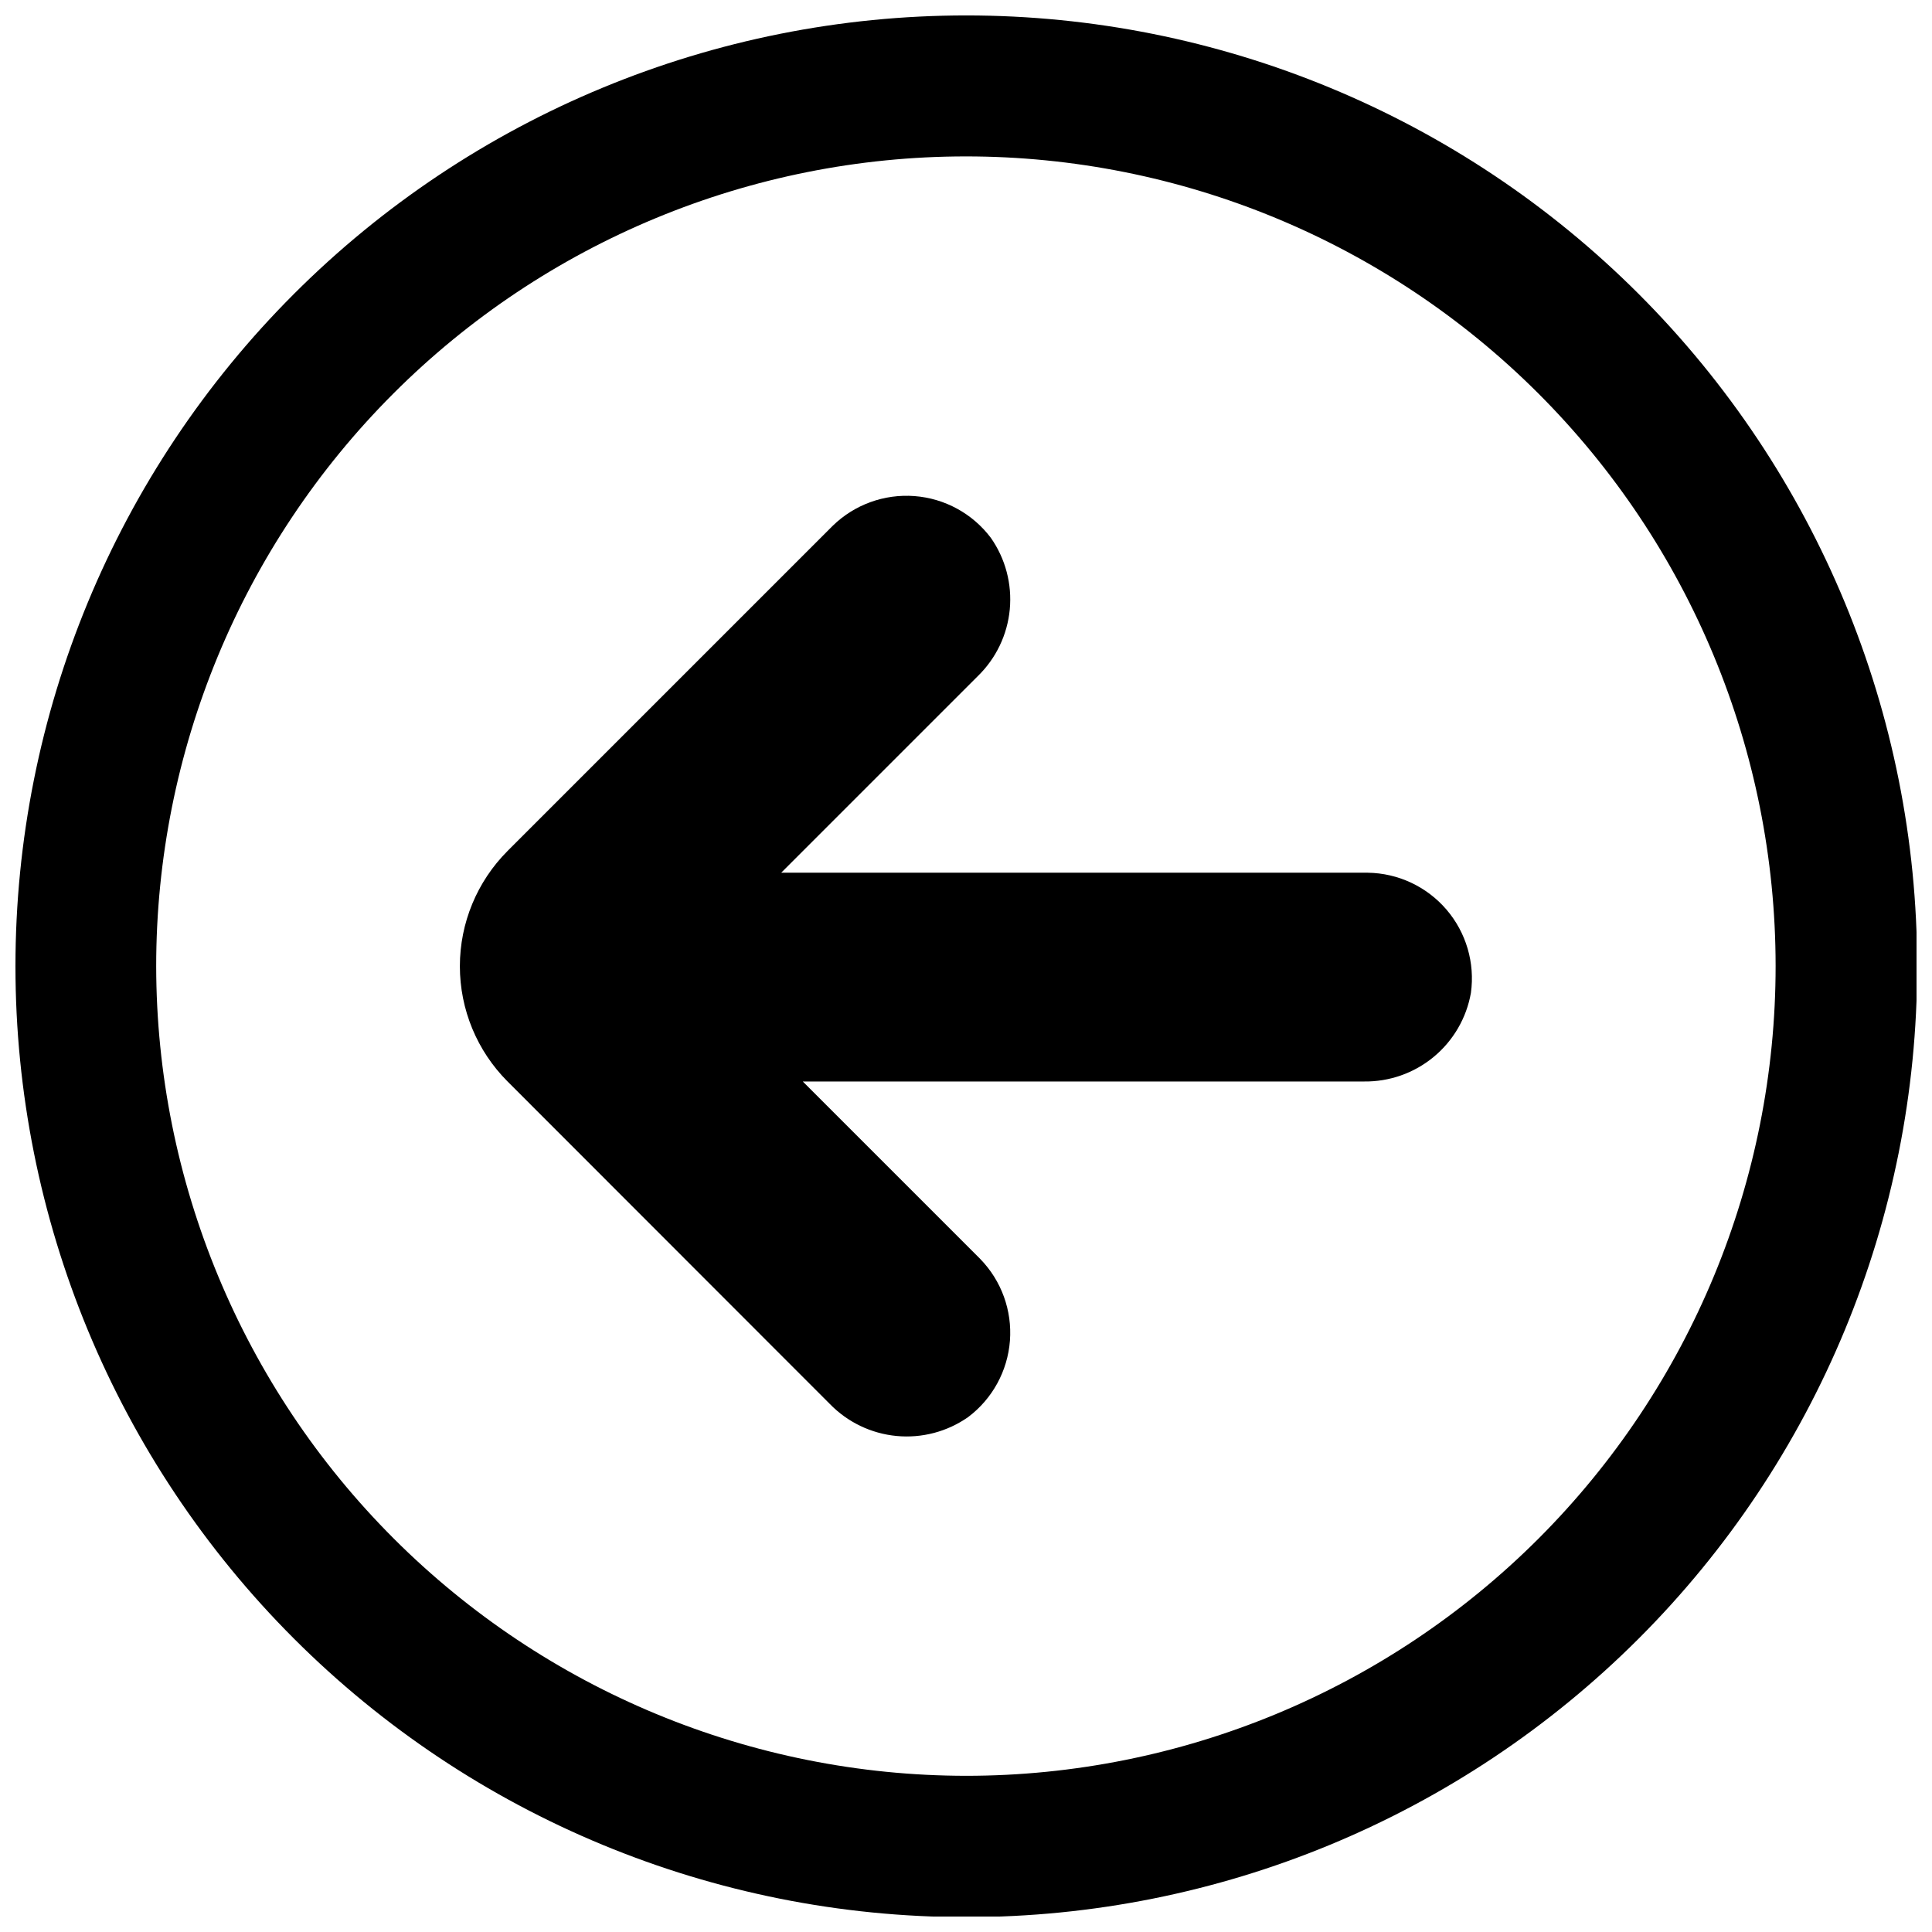 <?xml version="1.0" encoding="UTF-8"?>
<!-- Uploaded to: ICON Repo, www.svgrepo.com, Generator: ICON Repo Mixer Tools -->
<svg width="800px" height="800px" version="1.1" viewBox="144 144 512 512" xmlns="http://www.w3.org/2000/svg">
 <defs>
  <clipPath id="a">
   <path d="m148.09 148.09h503.81v503.81h-503.81z"/>
  </clipPath>
 </defs>
 <g clip-path="url(#a)">
  <path d="m400.08 148.09c66.832 0 130.93 26.547 178.18 73.805 47.258 47.258 73.805 111.35 73.805 178.18s-26.547 130.93-73.805 178.18-111.35 73.805-178.18 73.805-130.93-26.547-178.18-73.805c-47.258-47.258-73.805-111.35-73.805-178.18s26.547-130.93 73.805-178.18c47.258-47.258 111.35-73.805 178.18-73.805zm0 466.52c56.906-0.031 111.47-22.664 151.7-62.922 40.219-40.262 62.801-94.848 62.777-151.75-0.027-56.906-22.656-111.48-62.91-151.7-40.258-40.223-94.84-62.809-151.75-62.789-56.906 0.02-111.48 22.645-151.7 62.895-40.227 40.254-62.816 94.836-62.805 151.74 0.074 56.902 22.723 111.45 62.977 151.67 40.25 40.219 94.816 62.824 151.72 62.855z"/>
 </g>
 <path d="m278.51 369.51 86.18-86.18c5.758-5.609 13.648-8.473 21.664-7.863 8.016 0.613 15.383 4.637 20.223 11.055 3.879 5.527 5.656 12.258 5.023 18.98-0.637 6.719-3.648 12.996-8.496 17.699l-52.078 52.078h155.45c8.031 0.113 15.621 3.672 20.852 9.766 5.227 6.098 7.586 14.141 6.477 22.094-1.172 6.648-4.672 12.66-9.875 16.961-5.203 4.301-11.766 6.606-18.516 6.504h-148.67l47.039 47.039h-0.004c5.609 5.758 8.473 13.648 7.863 21.664-0.613 8.012-4.637 15.379-11.055 20.219-5.527 3.879-12.258 5.66-18.977 5.023-6.723-0.637-13-3.648-17.703-8.492l-85.395-85.453c-8.094-8.105-12.641-19.094-12.641-30.547 0-11.453 4.547-22.441 12.641-30.547z"/>
</svg>